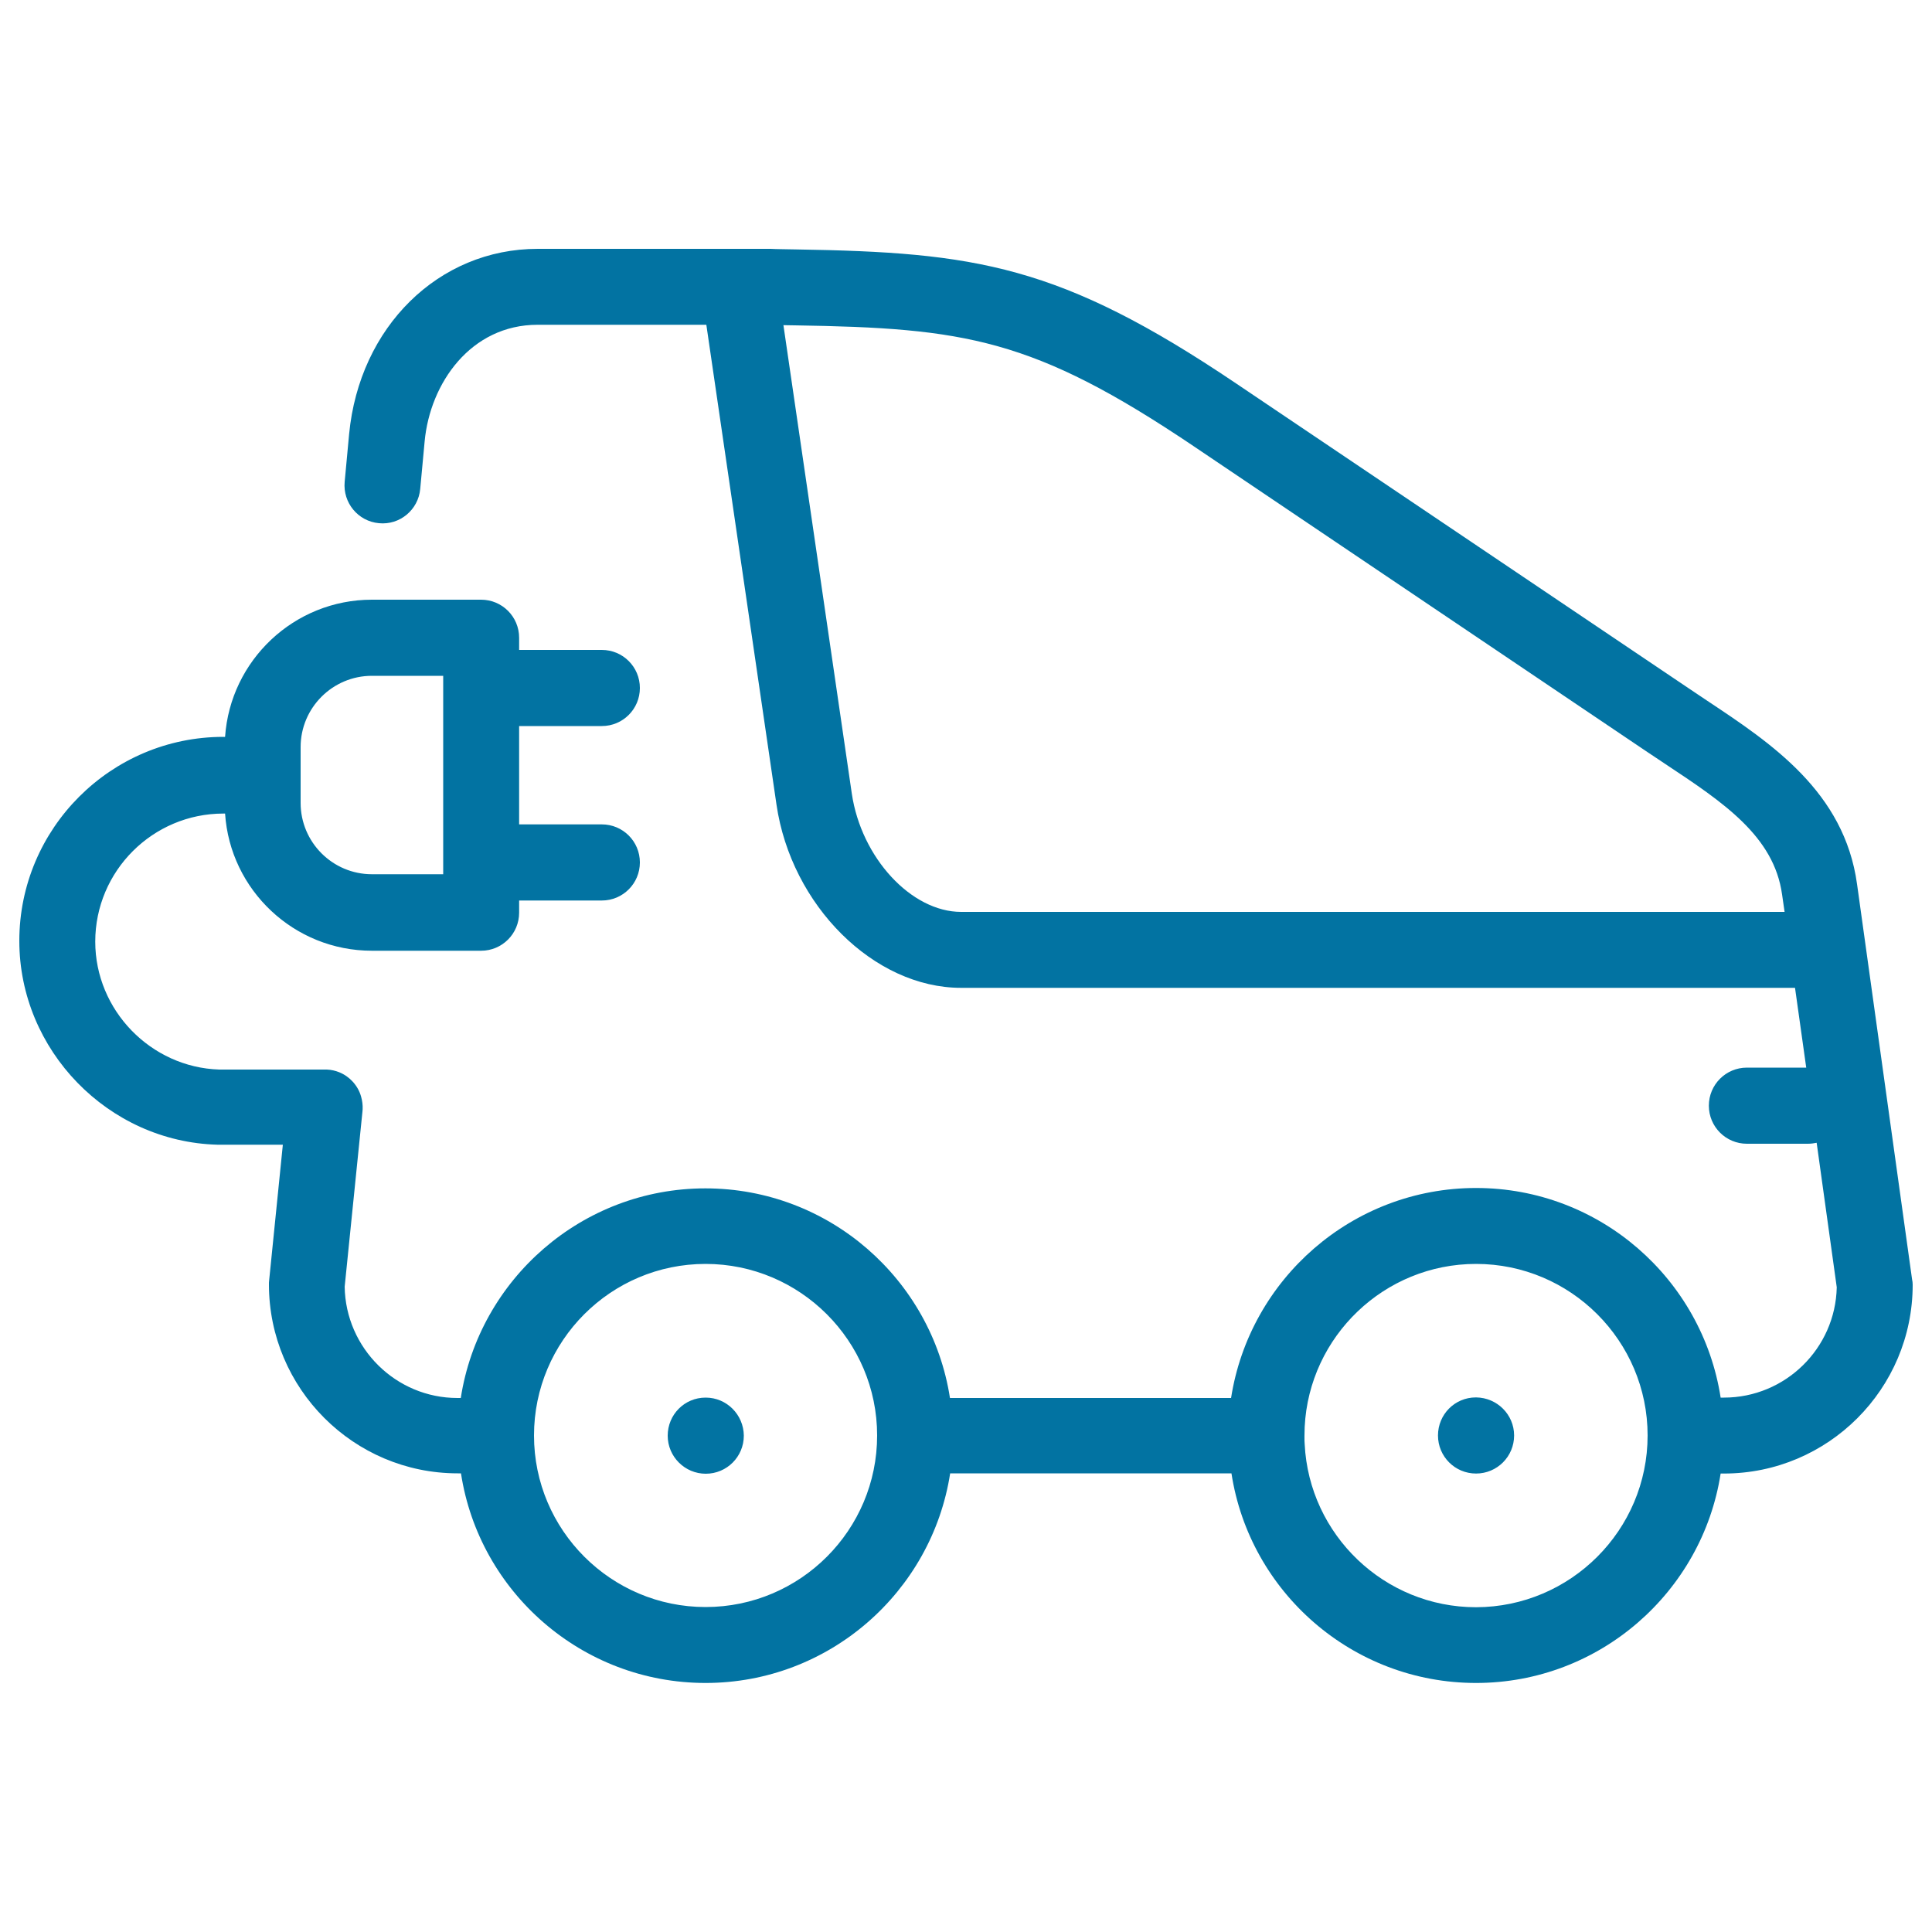 <svg xmlns="http://www.w3.org/2000/svg" viewBox="0 0 1000 1000" style="fill:#0273a2">
<title>Electric Car SVG icon</title>
<path d="M783.7,743c0,10.9-8.8,19.7-19.7,19.7c-10.9,0-19.7-8.8-19.7-19.7c0-10.9,8.7-19.7,19.6-19.7h0.1C774.9,723.4,783.7,732.2,783.7,743z M365.3,723.4h-0.1c-10.9,0-19.6,8.8-19.6,19.7c0,10.9,8.9,19.7,19.7,19.7c10.9,0,19.7-8.8,19.7-19.7C384.9,732.2,376.1,723.4,365.3,723.4z M990,665c0,53.9-43.8,97.7-97.7,97.7h-1.7C881.1,824,827.9,871.1,764,871.1c-64,0-117.2-47.1-126.6-108.5H491.8c-9.5,61.4-62.7,108.5-126.6,108.5c-64,0-117.2-47.1-126.6-108.5h-1.7c-53.9,0-97.7-43.9-97.7-97.8c0-0.7,0-1.3,0.1-2l7.1-70.3c-15.3,0-33.1,0-33.8,0C56,591,10,543.6,10,487c0-58.2,47.4-105.6,105.6-105.6c0.3,0,0.6,0,0.9,0c2.7-39.6,35.7-71,76-71H249c10.9,0,19.7,8.8,19.7,19.7v6.3h42.8c10.9,0,19.7,8.8,19.7,19.7c0,10.9-8.8,19.7-19.7,19.7h-42.8v50.9h42.8c10.9,0,19.7,8.8,19.7,19.7c0,10.9-8.8,19.7-19.7,19.7h-42.8v6.3c0,10.9-8.8,19.7-19.7,19.7h-56.5c-40.3,0-73.4-31.4-76-71c-0.3,0-0.6,0-0.9,0c-36.5,0-66.3,29.7-66.3,66.3c0,35.5,28.8,65.1,64.2,66.2c3.4,0,49.9,0,54.4,0c0.4,0,0.9,0,1.3,0c2.3,0.1,4.4,0.6,6.4,1.4c2.7,1.1,5.1,2.8,7,4.9c0,0,0,0,0,0c0,0,0,0,0,0c2,2.2,3.5,4.8,4.3,7.7c0.6,2.1,0.9,4.3,0.8,6.6c0,0,0,0,0,0c0,0,0,0,0,0c0,0.4-0.1,0.8-0.1,1.2l-9.2,90.6c0.5,31.8,26.5,57.6,58.4,57.6h1.7c9.5-61.4,62.7-108.5,126.6-108.5c64,0,117.1,47.1,126.6,108.5h145.5C646.8,662,700,614.9,764,614.9c64,0,117.1,47.1,126.6,108.5h1.7c31.8,0,57.7-25.5,58.4-57.1l-10.4-74.8c-1.5,0.3-3,0.5-4.6,0.5h-31.5c-10.9,0-19.7-8.8-19.7-19.7s8.8-19.7,19.7-19.7h30.7l-5.8-41.3H497.4c-45,0-87.9-42.6-95.5-94.9l-36.3-248.3h-87.3c-34.7,0-55.7,30.3-58.5,60.3l-2.3,24.7c-1,10.8-10.6,18.8-21.4,17.7c-10.8-1-18.7-10.6-17.7-21.4l2.3-24.7c5.3-55.5,46.3-95.9,97.6-95.9h104c0.2,0,0.4,0,0.7,0l10.1,0c6.7,0,6.8,0,8.3,0.1c1,0,2.9,0.1,10.5,0.2c92.9,1.5,136.7,7.9,227.8,69.3l235,158.3c2.9,2,5.9,3.9,8.8,5.9c33.3,22.1,71.1,47.2,77.7,95l28.5,204.7C989.9,663.1,990,664,990,665z M923.7,472l-1.3-9c-4.2-30.2-30.3-47.6-60.5-67.6c-3-2-6-4-9-6L617.9,231c-83.1-56-118.6-61.2-206.5-62.6c-2.5,0-4.4-0.1-5.9-0.1l35.4,242.5c4.9,33.2,30.8,61.2,56.6,61.2H923.7z M155.6,415.6c0,20.3,16.5,36.9,36.9,36.9h36.9V349.8h-36.9c-20.3,0-36.9,16.5-36.9,36.9V415.6z M454,743c0-49-39.9-88.8-88.8-88.8c-49,0-88.8,39.8-88.8,88.8c0,49,39.9,88.8,88.8,88.8C414.2,831.8,454,792,454,743z M852.8,743c0-49-39.9-88.8-88.8-88.8c-47.5,0-86.4,37.5-88.7,84.4c-0.1,2-0.2,7.4,0,8.9c2.3,46.9,41.2,84.4,88.7,84.4C812.9,831.8,852.8,792,852.8,743z"/>
</svg>